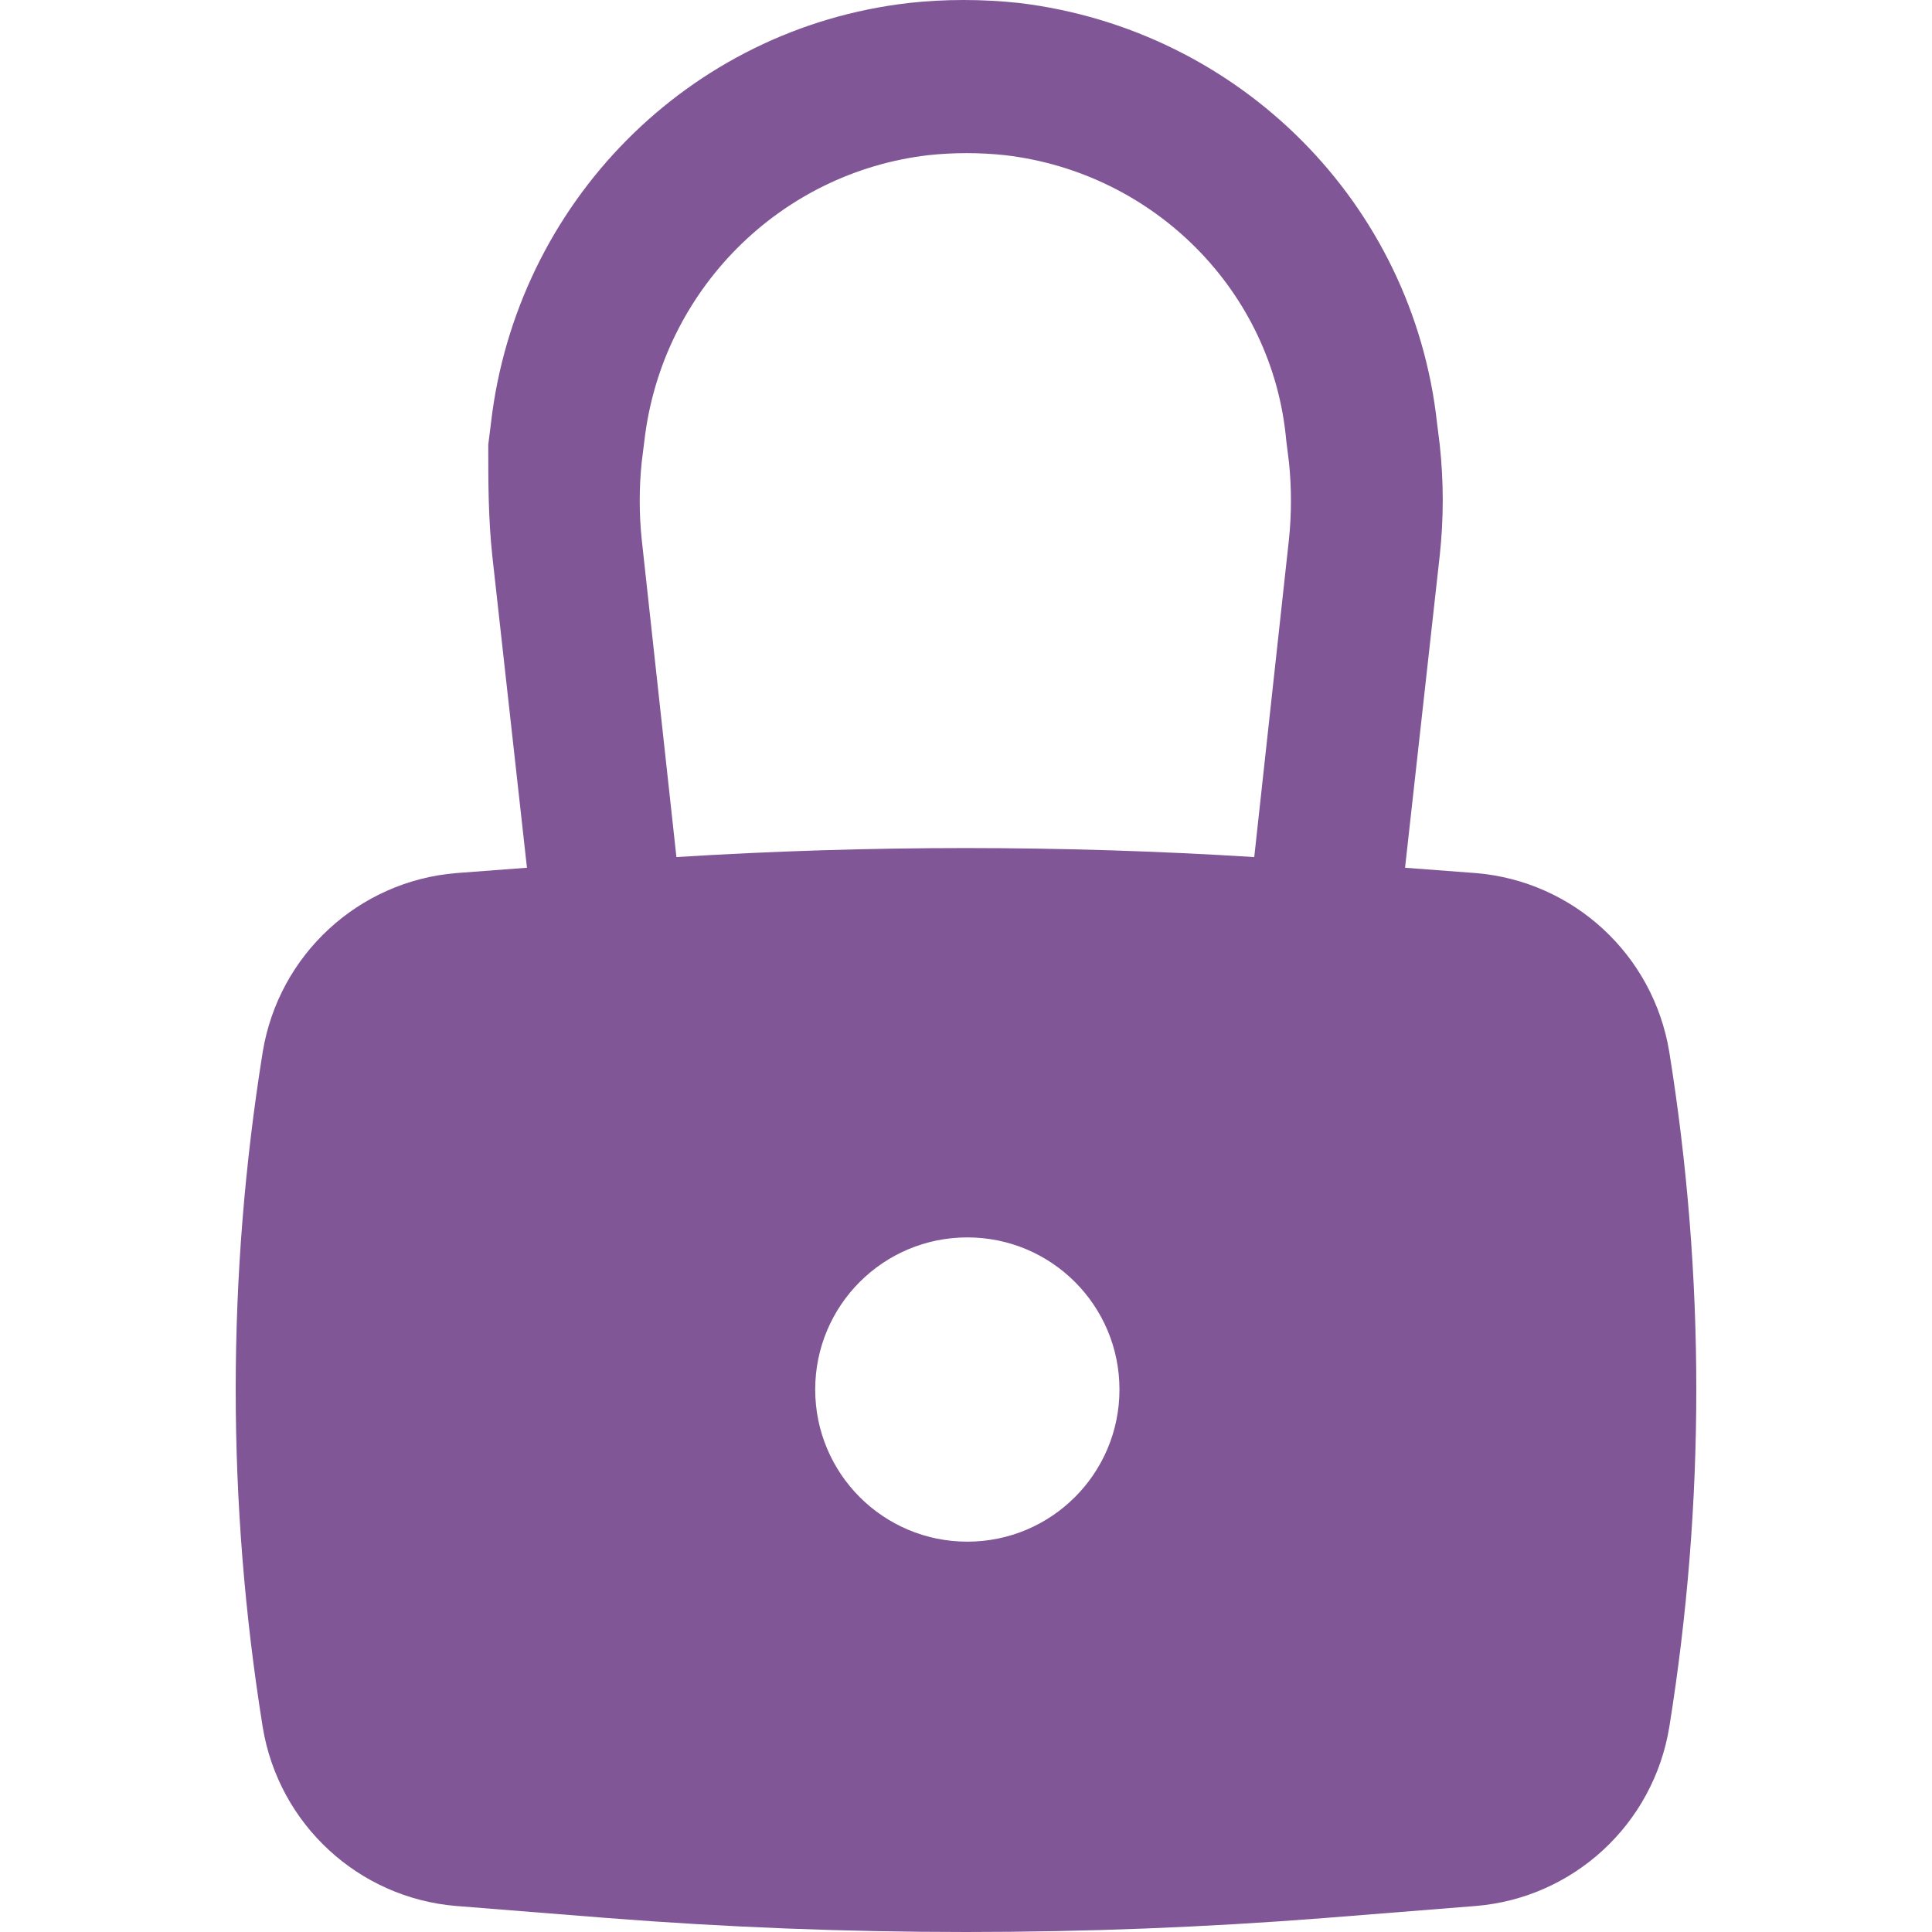 <svg preserveAspectRatio="xMidYMid meet" data-bbox="45.175 27.575 109.45 144.775" viewBox="45.175 27.575 109.45 144.775" height="200" width="200" xmlns="http://www.w3.org/2000/svg" data-type="color" role="presentation" aria-hidden="true" aria-label=""><defs><style>#comp-lm71zbrq svg [data-color="1"] {fill: #365C98;}</style></defs>
    <g>
        <path d="M64.4 69.2 67 92.6l-5.3.4c-7.3.6-13.3 6.1-14.5 13.4-2.7 16.8-2.7 33.8 0 50.6 1.2 7.3 7.2 12.8 14.5 13.4l11.3.9c17.9 1.4 35.9 1.4 53.8 0l11.3-.9c7.3-.6 13.3-6.1 14.5-13.4 2.7-16.8 2.7-33.8 0-50.6-1.2-7.3-7.2-12.8-14.5-13.4l-5.3-.4 2.6-23.4c.3-2.8.3-5.5 0-8.3l-.2-1.6c-1.8-16.5-14.8-29.5-31.3-31.5-2.8-.3-5.6-.3-8.3 0-16.5 1.9-29.4 15-31.3 31.5l-.2 1.6c0 2.8 0 5.5.3 8.3zm38.4-30c-1.9-.2-3.8-.2-5.7 0-11.2 1.3-20 10.2-21.3 21.4l-.2 1.6c-.2 1.9-.2 3.9 0 5.8l2.6 23.8c14.4-.9 28.9-.9 43.3 0l2.6-23.8c.2-1.9.2-3.9 0-5.8l-.2-1.6c-1-11.2-9.9-20.1-21.1-21.4zm-2.8 81.1c-6.3 0-11.4 5.1-11.4 11.4 0 6.3 5.1 11.4 11.4 11.4s11.4-5.1 11.4-11.4c0-6.3-5.1-11.4-11.4-11.4z" fill="#805696" clip-rule="evenodd" fill-rule="evenodd" data-color="1"></path>
    </g>
</svg>
